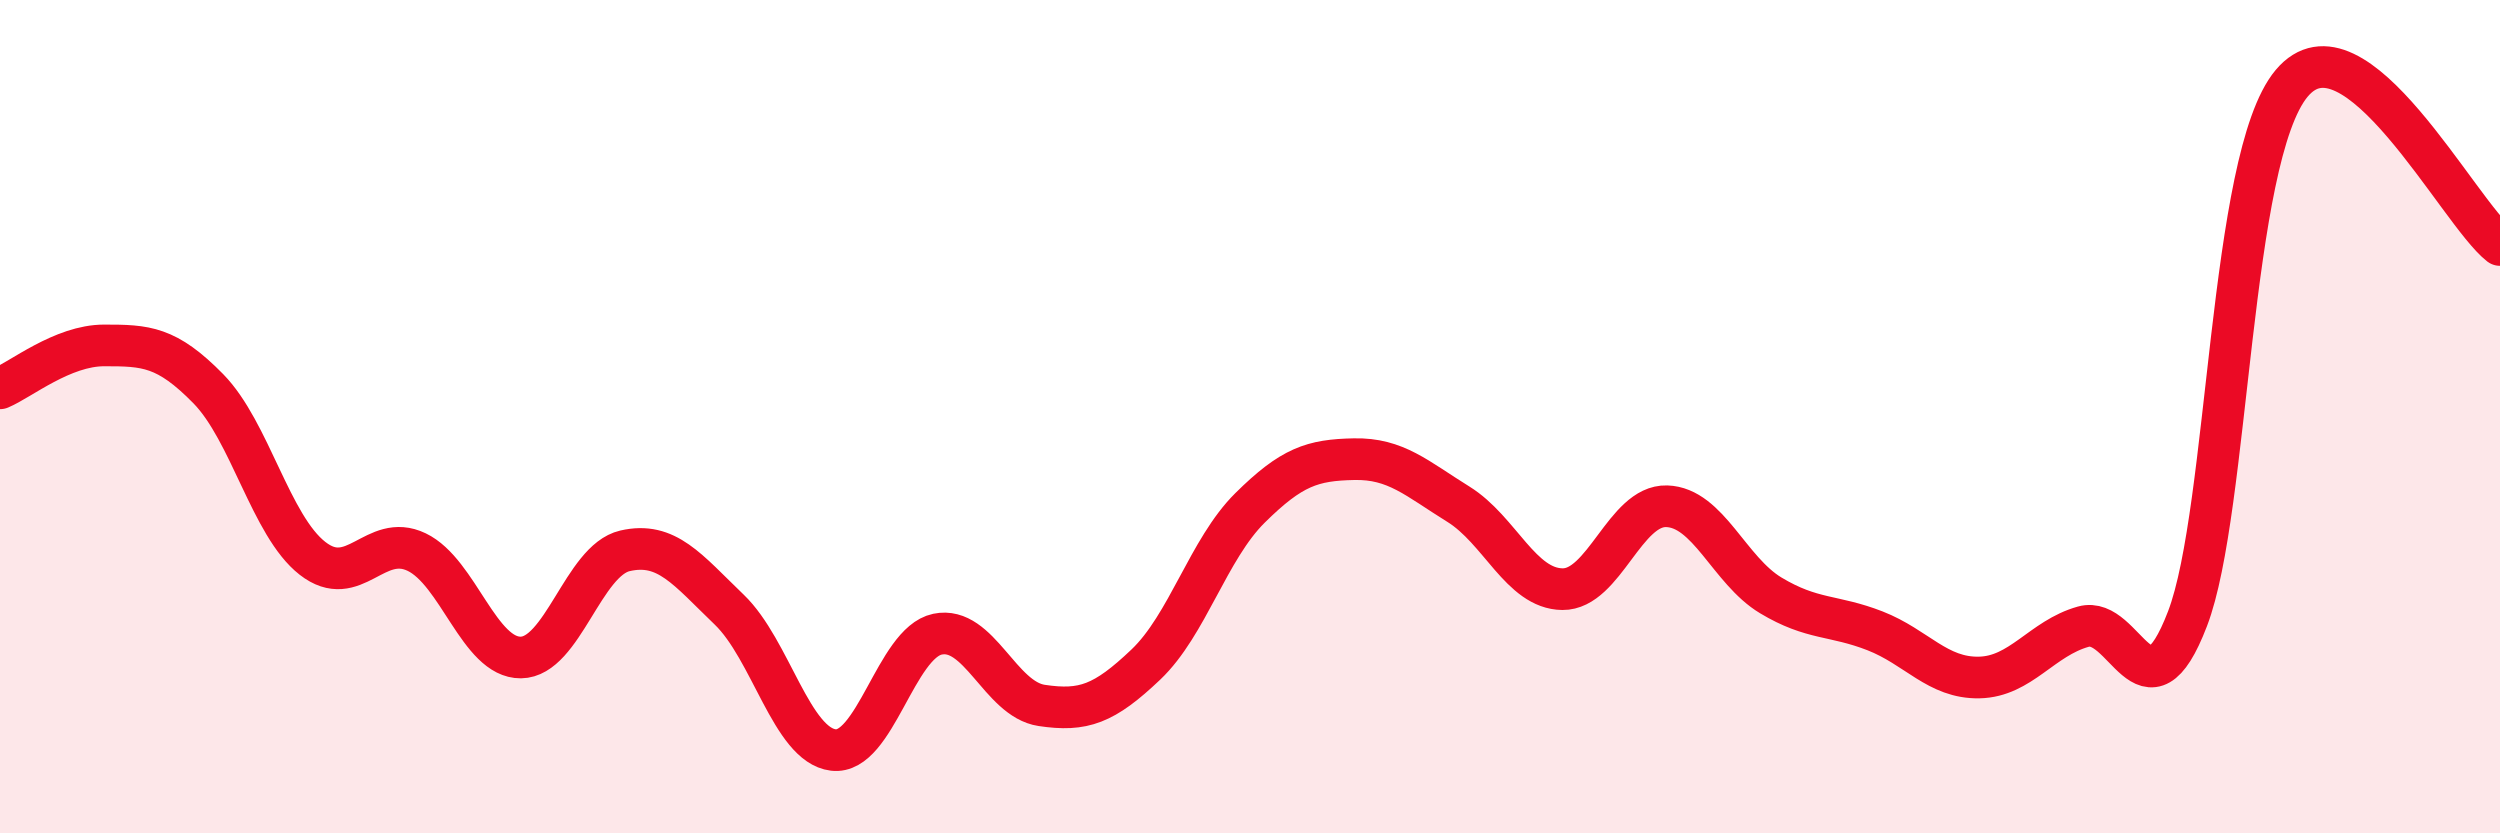 
    <svg width="60" height="20" viewBox="0 0 60 20" xmlns="http://www.w3.org/2000/svg">
      <path
        d="M 0,9.32 C 0.5,9.11 1.5,8.29 2.5,8.29 C 3.5,8.29 4,8.31 5,9.33 C 6,10.35 6.5,12.62 7.5,13.4 C 8.5,14.18 9,12.77 10,13.25 C 11,13.73 11.5,15.79 12.5,15.78 C 13.5,15.77 14,13.45 15,13.22 C 16,12.99 16.5,13.67 17.5,14.63 C 18.5,15.59 19,17.88 20,18 C 21,18.12 21.5,15.43 22.5,15.22 C 23.5,15.01 24,16.78 25,16.93 C 26,17.08 26.5,16.9 27.5,15.95 C 28.5,15 29,13.18 30,12.19 C 31,11.2 31.5,11.04 32.5,11.02 C 33.5,11 34,11.48 35,12.1 C 36,12.72 36.5,14.13 37.5,14.14 C 38.5,14.15 39,12.12 40,12.15 C 41,12.18 41.5,13.69 42.5,14.29 C 43.5,14.89 44,14.75 45,15.14 C 46,15.53 46.5,16.28 47.5,16.26 C 48.5,16.24 49,15.32 50,15.04 C 51,14.76 51.5,17.46 52.5,14.85 C 53.5,12.24 53.5,3.79 55,2 C 56.5,0.21 59,5.1 60,5.88L60 20L0 20Z"
        fill="#EB0A25"
        opacity="0.1"
        stroke-linecap="round"
        stroke-linejoin="round"
      />
      <path
        d="M 0,9.32 C 0.5,9.11 1.5,8.29 2.5,8.29 C 3.5,8.29 4,8.31 5,9.33 C 6,10.35 6.5,12.62 7.5,13.4 C 8.5,14.18 9,12.77 10,13.25 C 11,13.73 11.5,15.79 12.5,15.78 C 13.5,15.77 14,13.45 15,13.22 C 16,12.99 16.5,13.67 17.5,14.63 C 18.5,15.59 19,17.88 20,18 C 21,18.12 21.5,15.43 22.5,15.22 C 23.5,15.01 24,16.78 25,16.93 C 26,17.08 26.5,16.9 27.5,15.95 C 28.5,15 29,13.18 30,12.19 C 31,11.2 31.5,11.04 32.5,11.02 C 33.5,11 34,11.48 35,12.1 C 36,12.72 36.5,14.13 37.5,14.14 C 38.5,14.15 39,12.12 40,12.15 C 41,12.18 41.5,13.69 42.5,14.29 C 43.5,14.89 44,14.75 45,15.14 C 46,15.53 46.5,16.28 47.5,16.26 C 48.5,16.24 49,15.32 50,15.04 C 51,14.76 51.5,17.46 52.5,14.85 C 53.5,12.24 53.5,3.79 55,2 C 56.5,0.21 59,5.1 60,5.88"
        stroke="#EB0A25"
        stroke-width="1"
        fill="none"
        stroke-linecap="round"
        stroke-linejoin="round"
      />
    </svg>
  